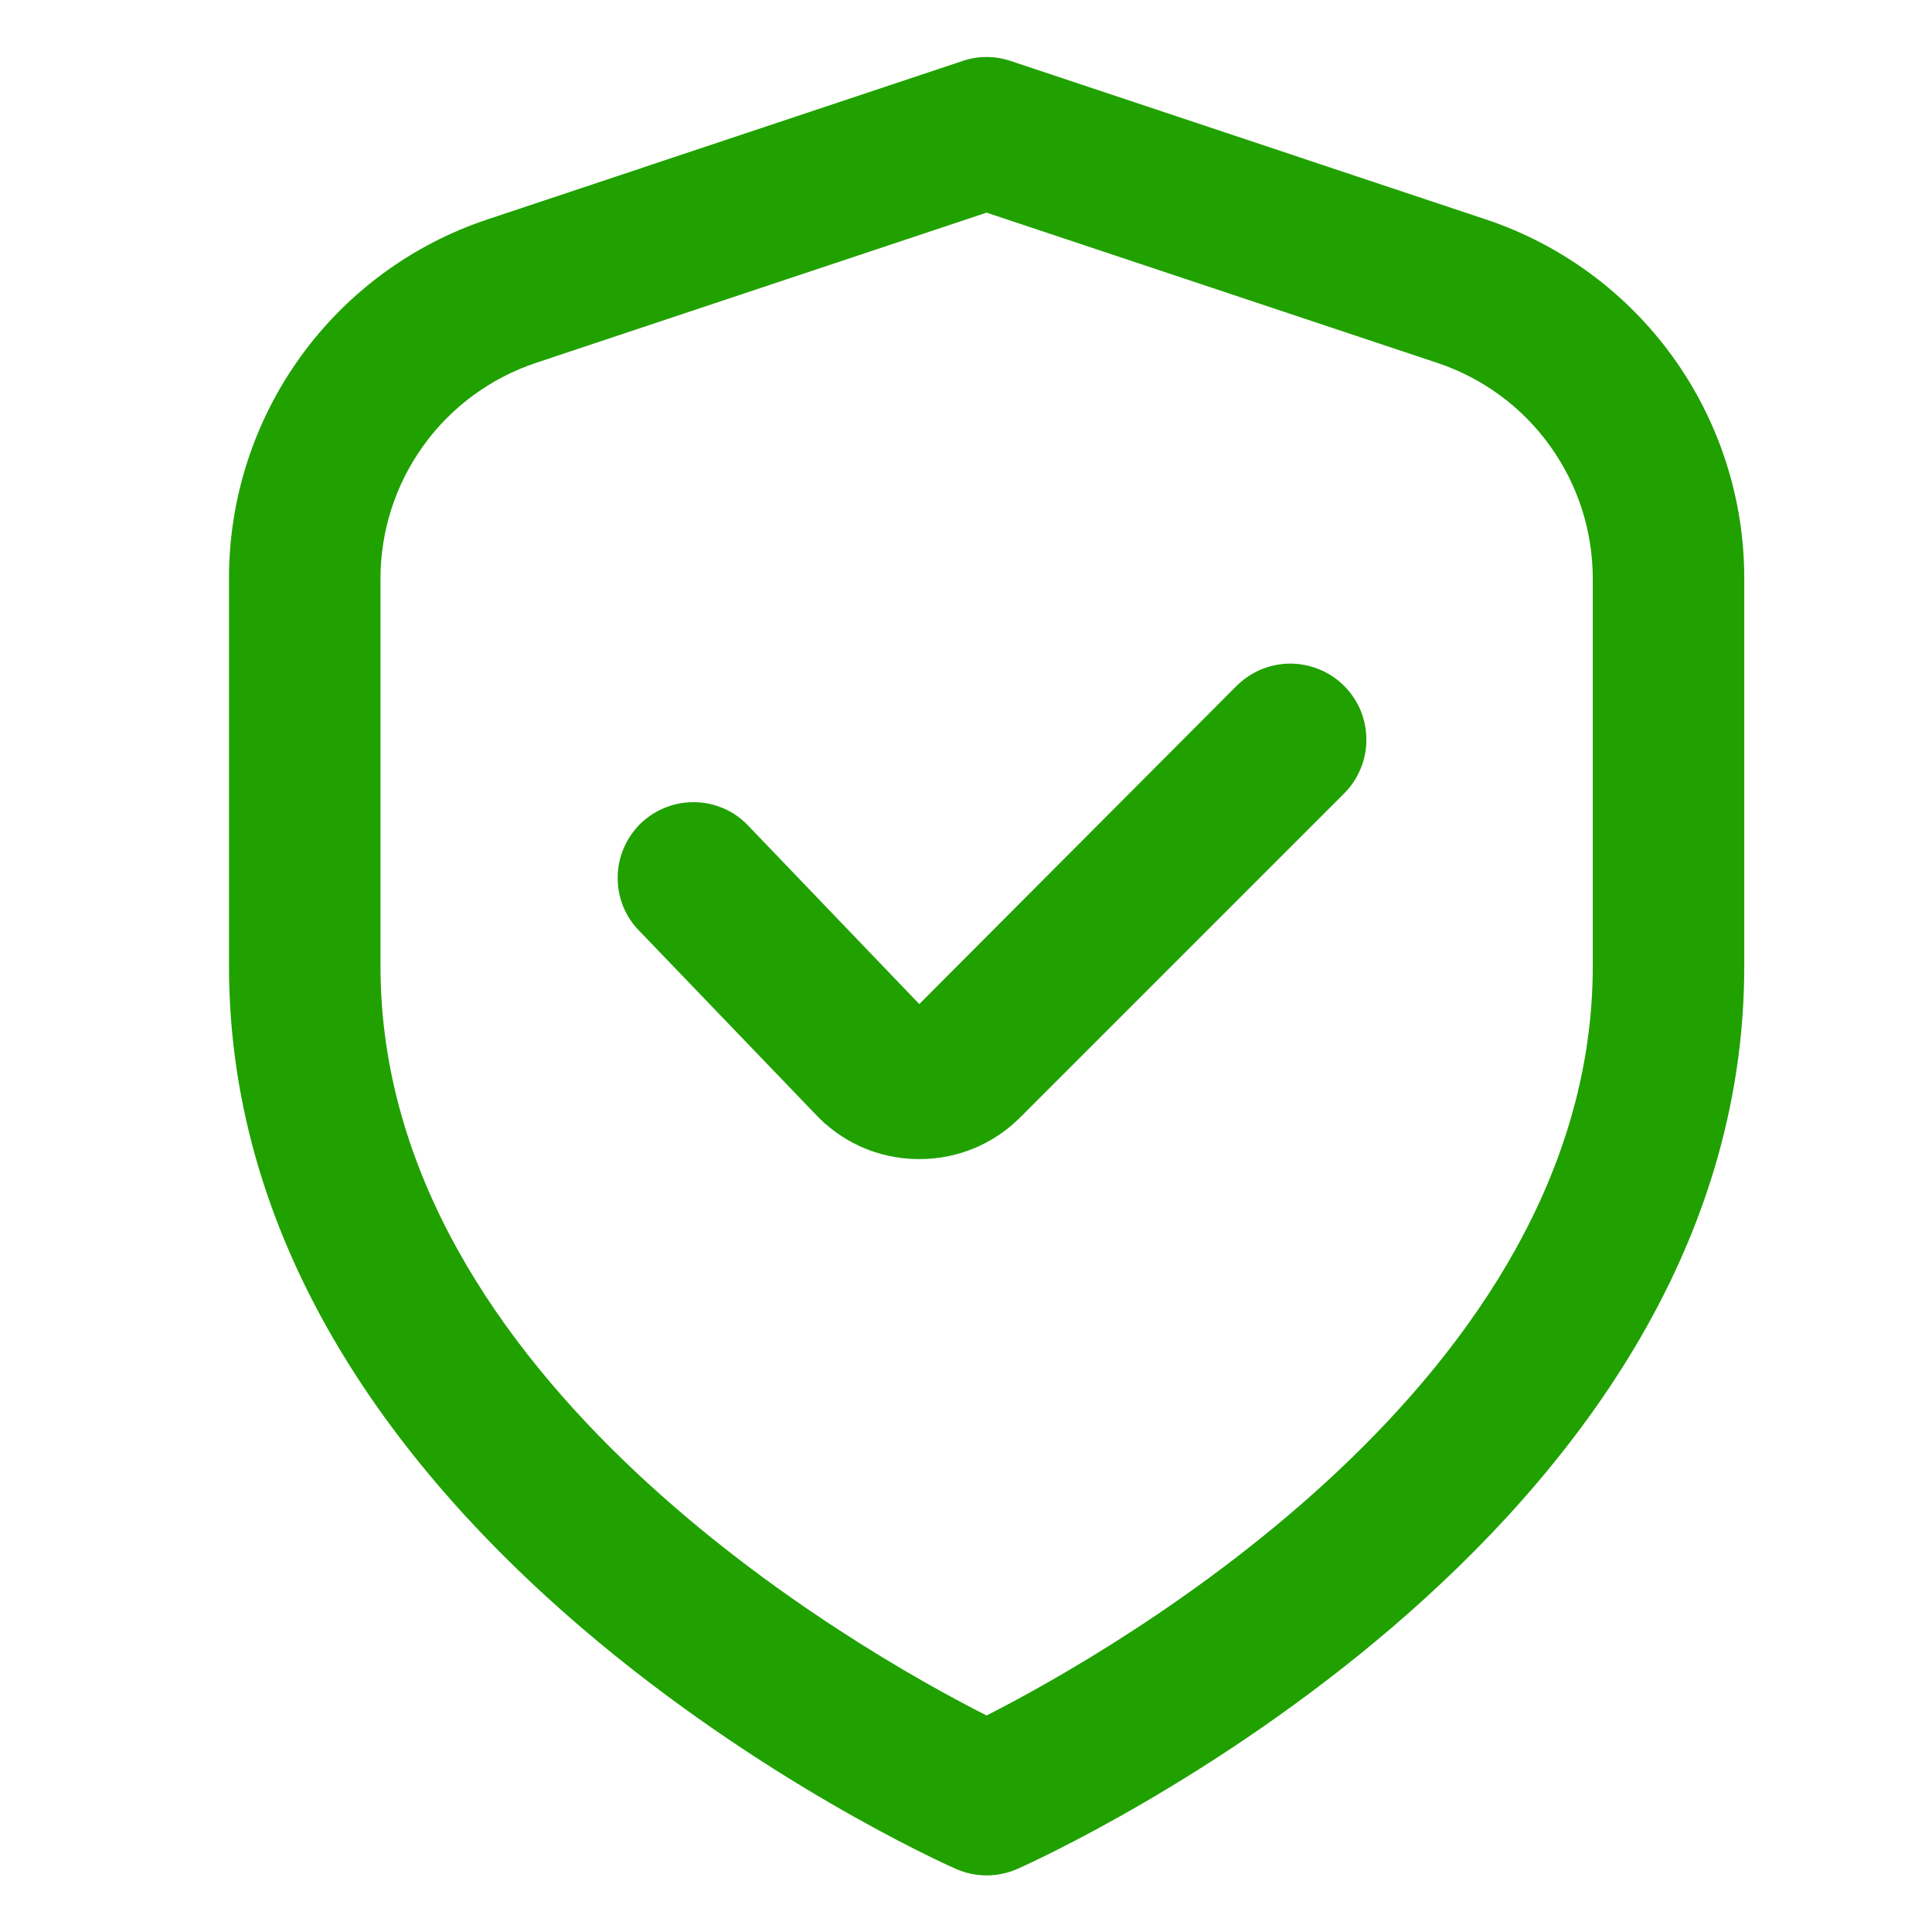 <svg xmlns="http://www.w3.org/2000/svg" width="17" height="17" viewBox="0 0 17 17" fill="none"><g clip-path="url(#clip0_1_1824)"><path d="M13.069 1.929L8.892 0.536C8.755 0.49 8.607 0.49 8.471 0.536L4.294 1.929C3.63 2.149 3.052 2.573 2.643 3.141C2.234 3.709 2.014 4.391 2.015 5.091V8.502C2.015 13.544 8.148 16.328 8.411 16.445C8.496 16.482 8.588 16.502 8.681 16.502C8.775 16.502 8.867 16.482 8.952 16.445C9.215 16.328 15.348 13.544 15.348 8.502V5.091C15.349 4.391 15.129 3.709 14.72 3.141C14.31 2.573 13.733 2.149 13.069 1.929V1.929ZM14.015 8.502C14.015 12.139 9.802 14.524 8.681 15.095C7.559 14.526 3.348 12.148 3.348 8.502V5.091C3.348 4.671 3.48 4.262 3.726 3.921C3.971 3.58 4.318 3.326 4.716 3.193L8.681 1.871L12.647 3.193C13.045 3.326 13.392 3.58 13.637 3.921C13.883 4.262 14.015 4.671 14.015 5.091V8.502Z" fill="#20A100"></path><path d="M10.881 6.035L8.089 8.835L6.593 7.275C6.533 7.209 6.461 7.156 6.38 7.119C6.299 7.082 6.212 7.061 6.123 7.059C6.034 7.056 5.945 7.071 5.862 7.103C5.779 7.135 5.703 7.183 5.639 7.244C5.575 7.306 5.524 7.38 5.489 7.462C5.454 7.543 5.435 7.631 5.435 7.72C5.434 7.809 5.451 7.897 5.485 7.98C5.519 8.062 5.569 8.136 5.633 8.199L7.17 9.799C7.285 9.923 7.423 10.022 7.577 10.091C7.731 10.16 7.898 10.196 8.067 10.199H8.089C8.254 10.2 8.418 10.167 8.571 10.104C8.723 10.041 8.862 9.948 8.979 9.83L11.827 6.982C11.889 6.92 11.938 6.847 11.972 6.765C12.006 6.684 12.023 6.597 12.023 6.509C12.023 6.421 12.006 6.334 11.973 6.253C11.939 6.172 11.89 6.098 11.828 6.036C11.766 5.974 11.692 5.924 11.611 5.891C11.53 5.857 11.443 5.84 11.355 5.839C11.267 5.839 11.18 5.857 11.098 5.89C11.017 5.924 10.944 5.973 10.881 6.035V6.035Z" fill="#20A100"></path></g><defs><clipPath id="clip0_1_1824"><rect width="16" height="16" fill="white" transform="translate(0.681 0.501)"></rect></clipPath></defs></svg>